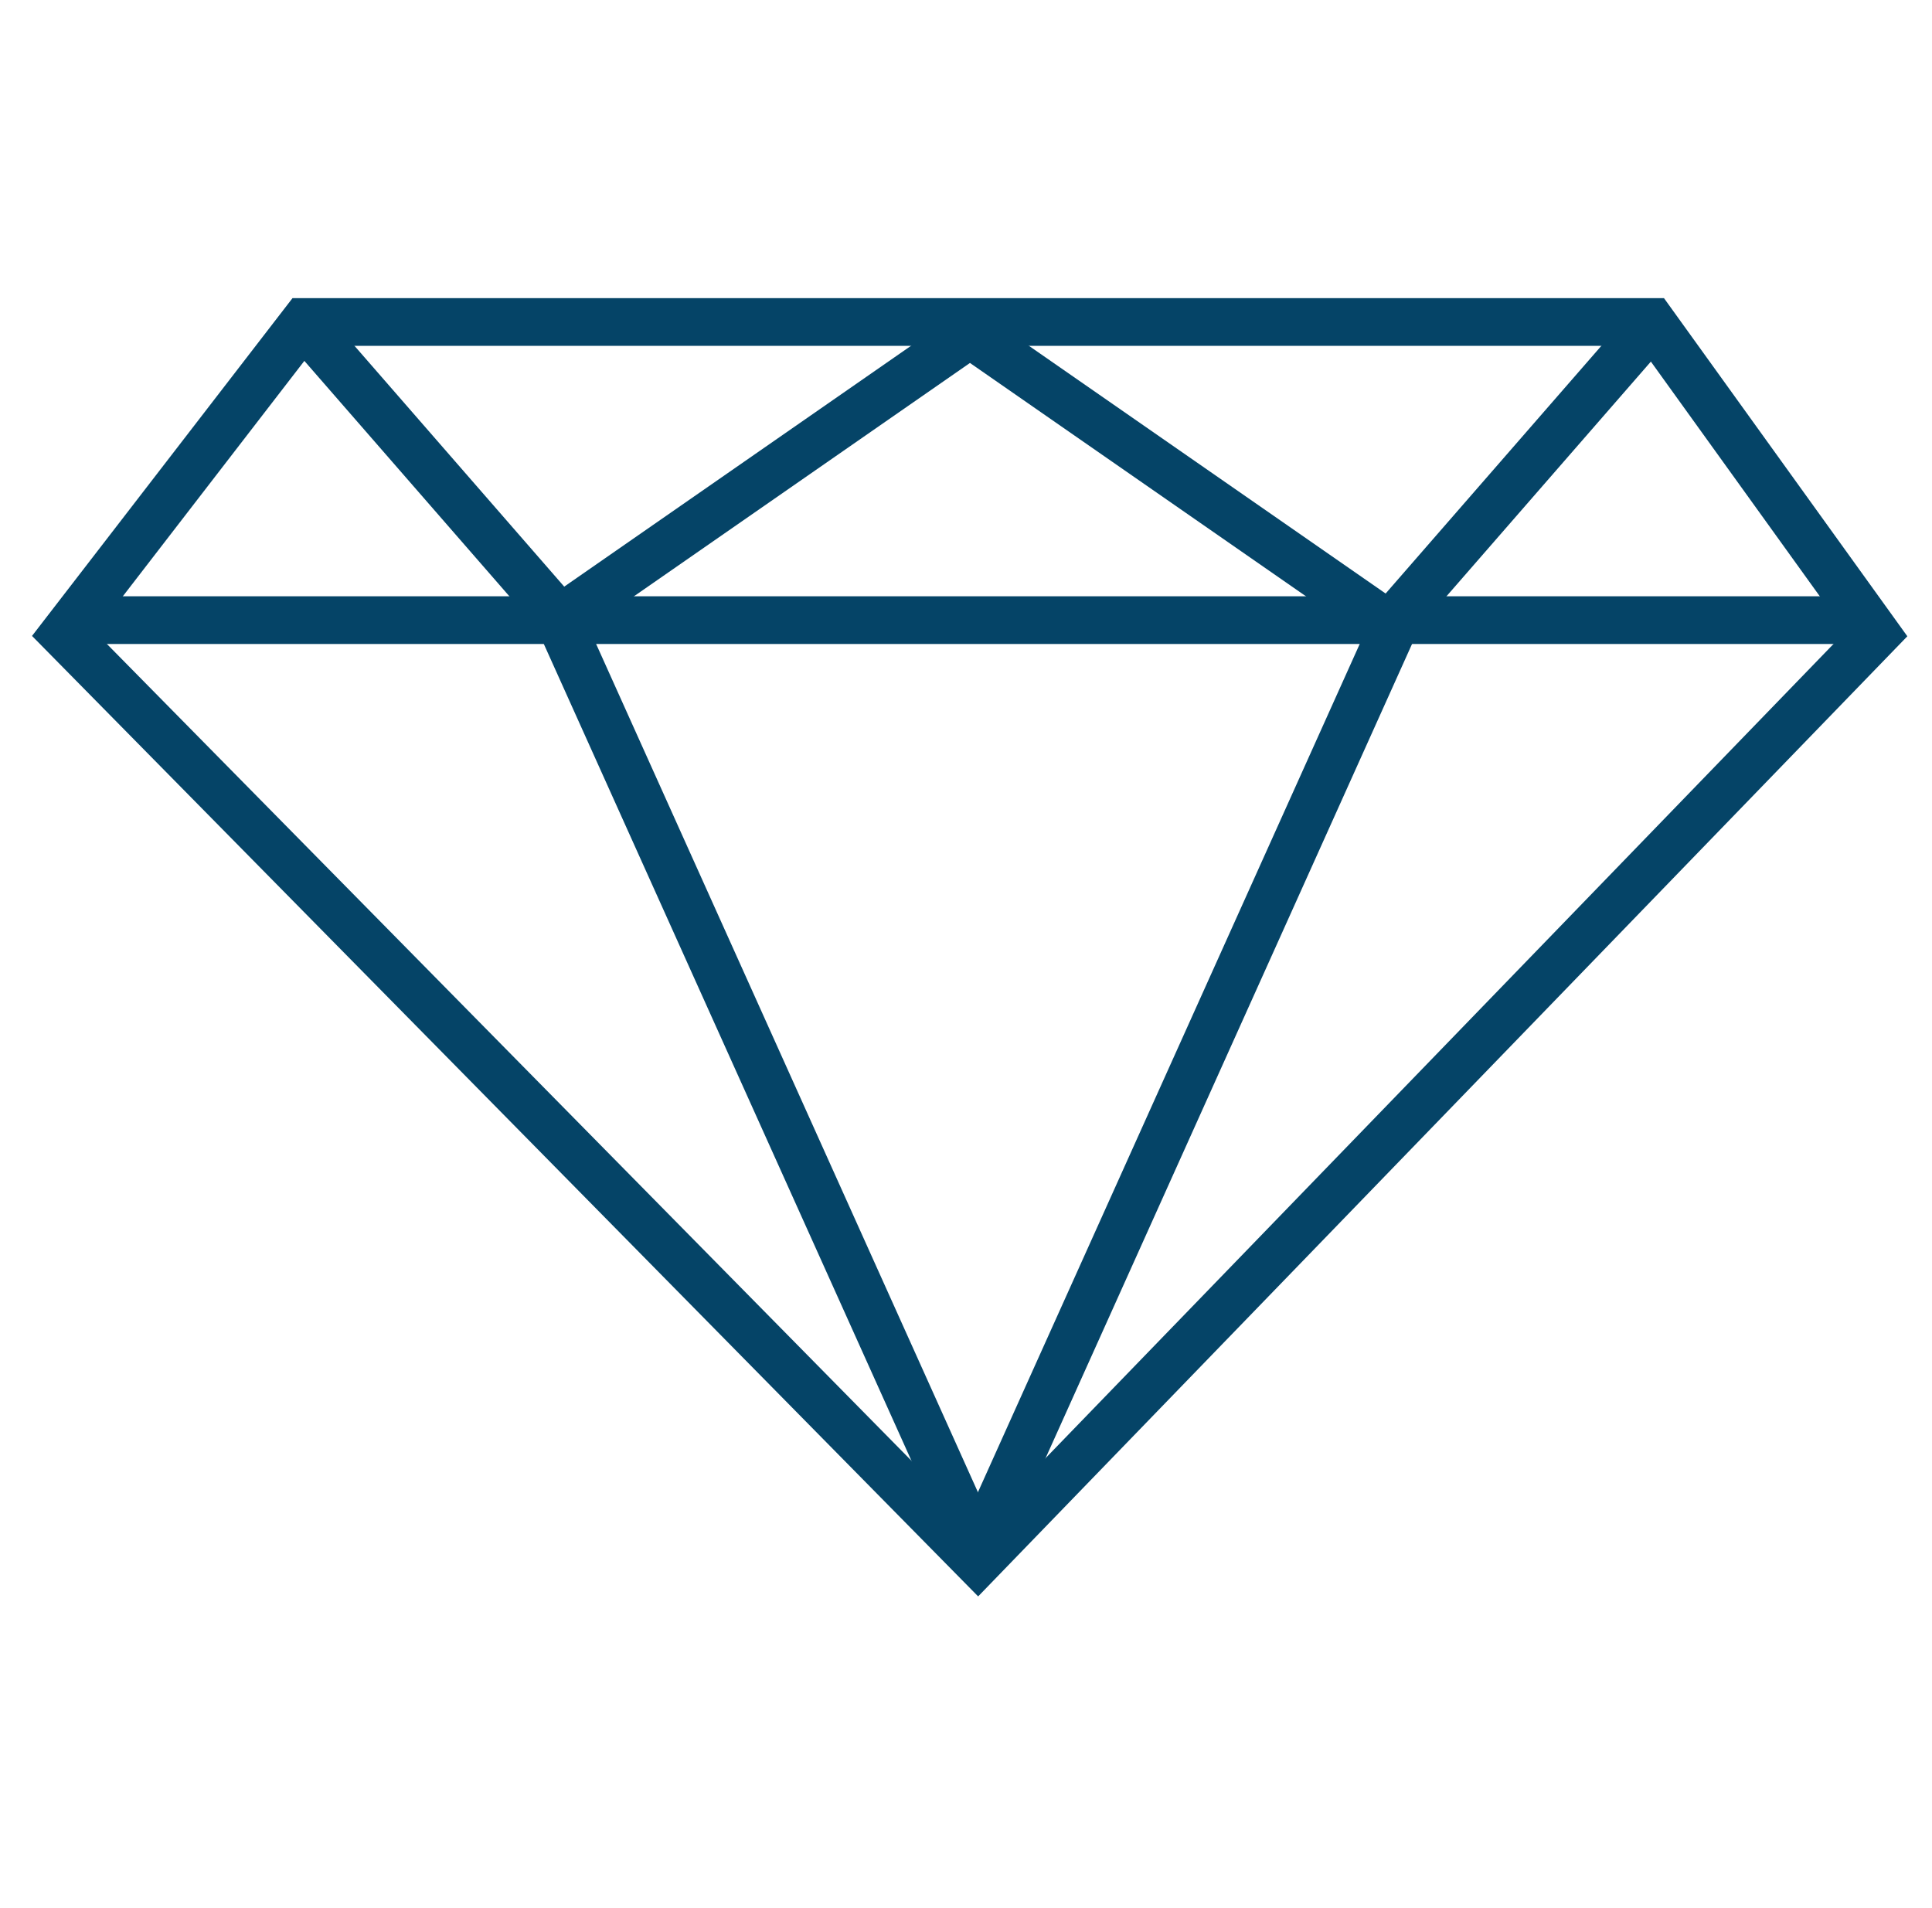 <svg width="81" height="80" viewBox="0 0 81 80" fill="none" xmlns="http://www.w3.org/2000/svg">
<path d="M41.003 65.5L2.667 26.582L12.755 13.5H69.251L78.666 26.582L41.003 65.5Z" stroke="#054467" stroke-width="2"/>
<path d="M2.667 26H78.666" stroke="#054467" stroke-width="2"/>
<path d="M12.666 13.5L23.333 25.748L41 65" stroke="#054467" stroke-width="2"/>
<path d="M69.334 13.5L58.667 25.748L41 65" stroke="#054467" stroke-width="2"/>
<path d="M22.666 26.5L40.666 14L58.666 26.5" stroke="#054467" stroke-width="2"/>
</svg>
